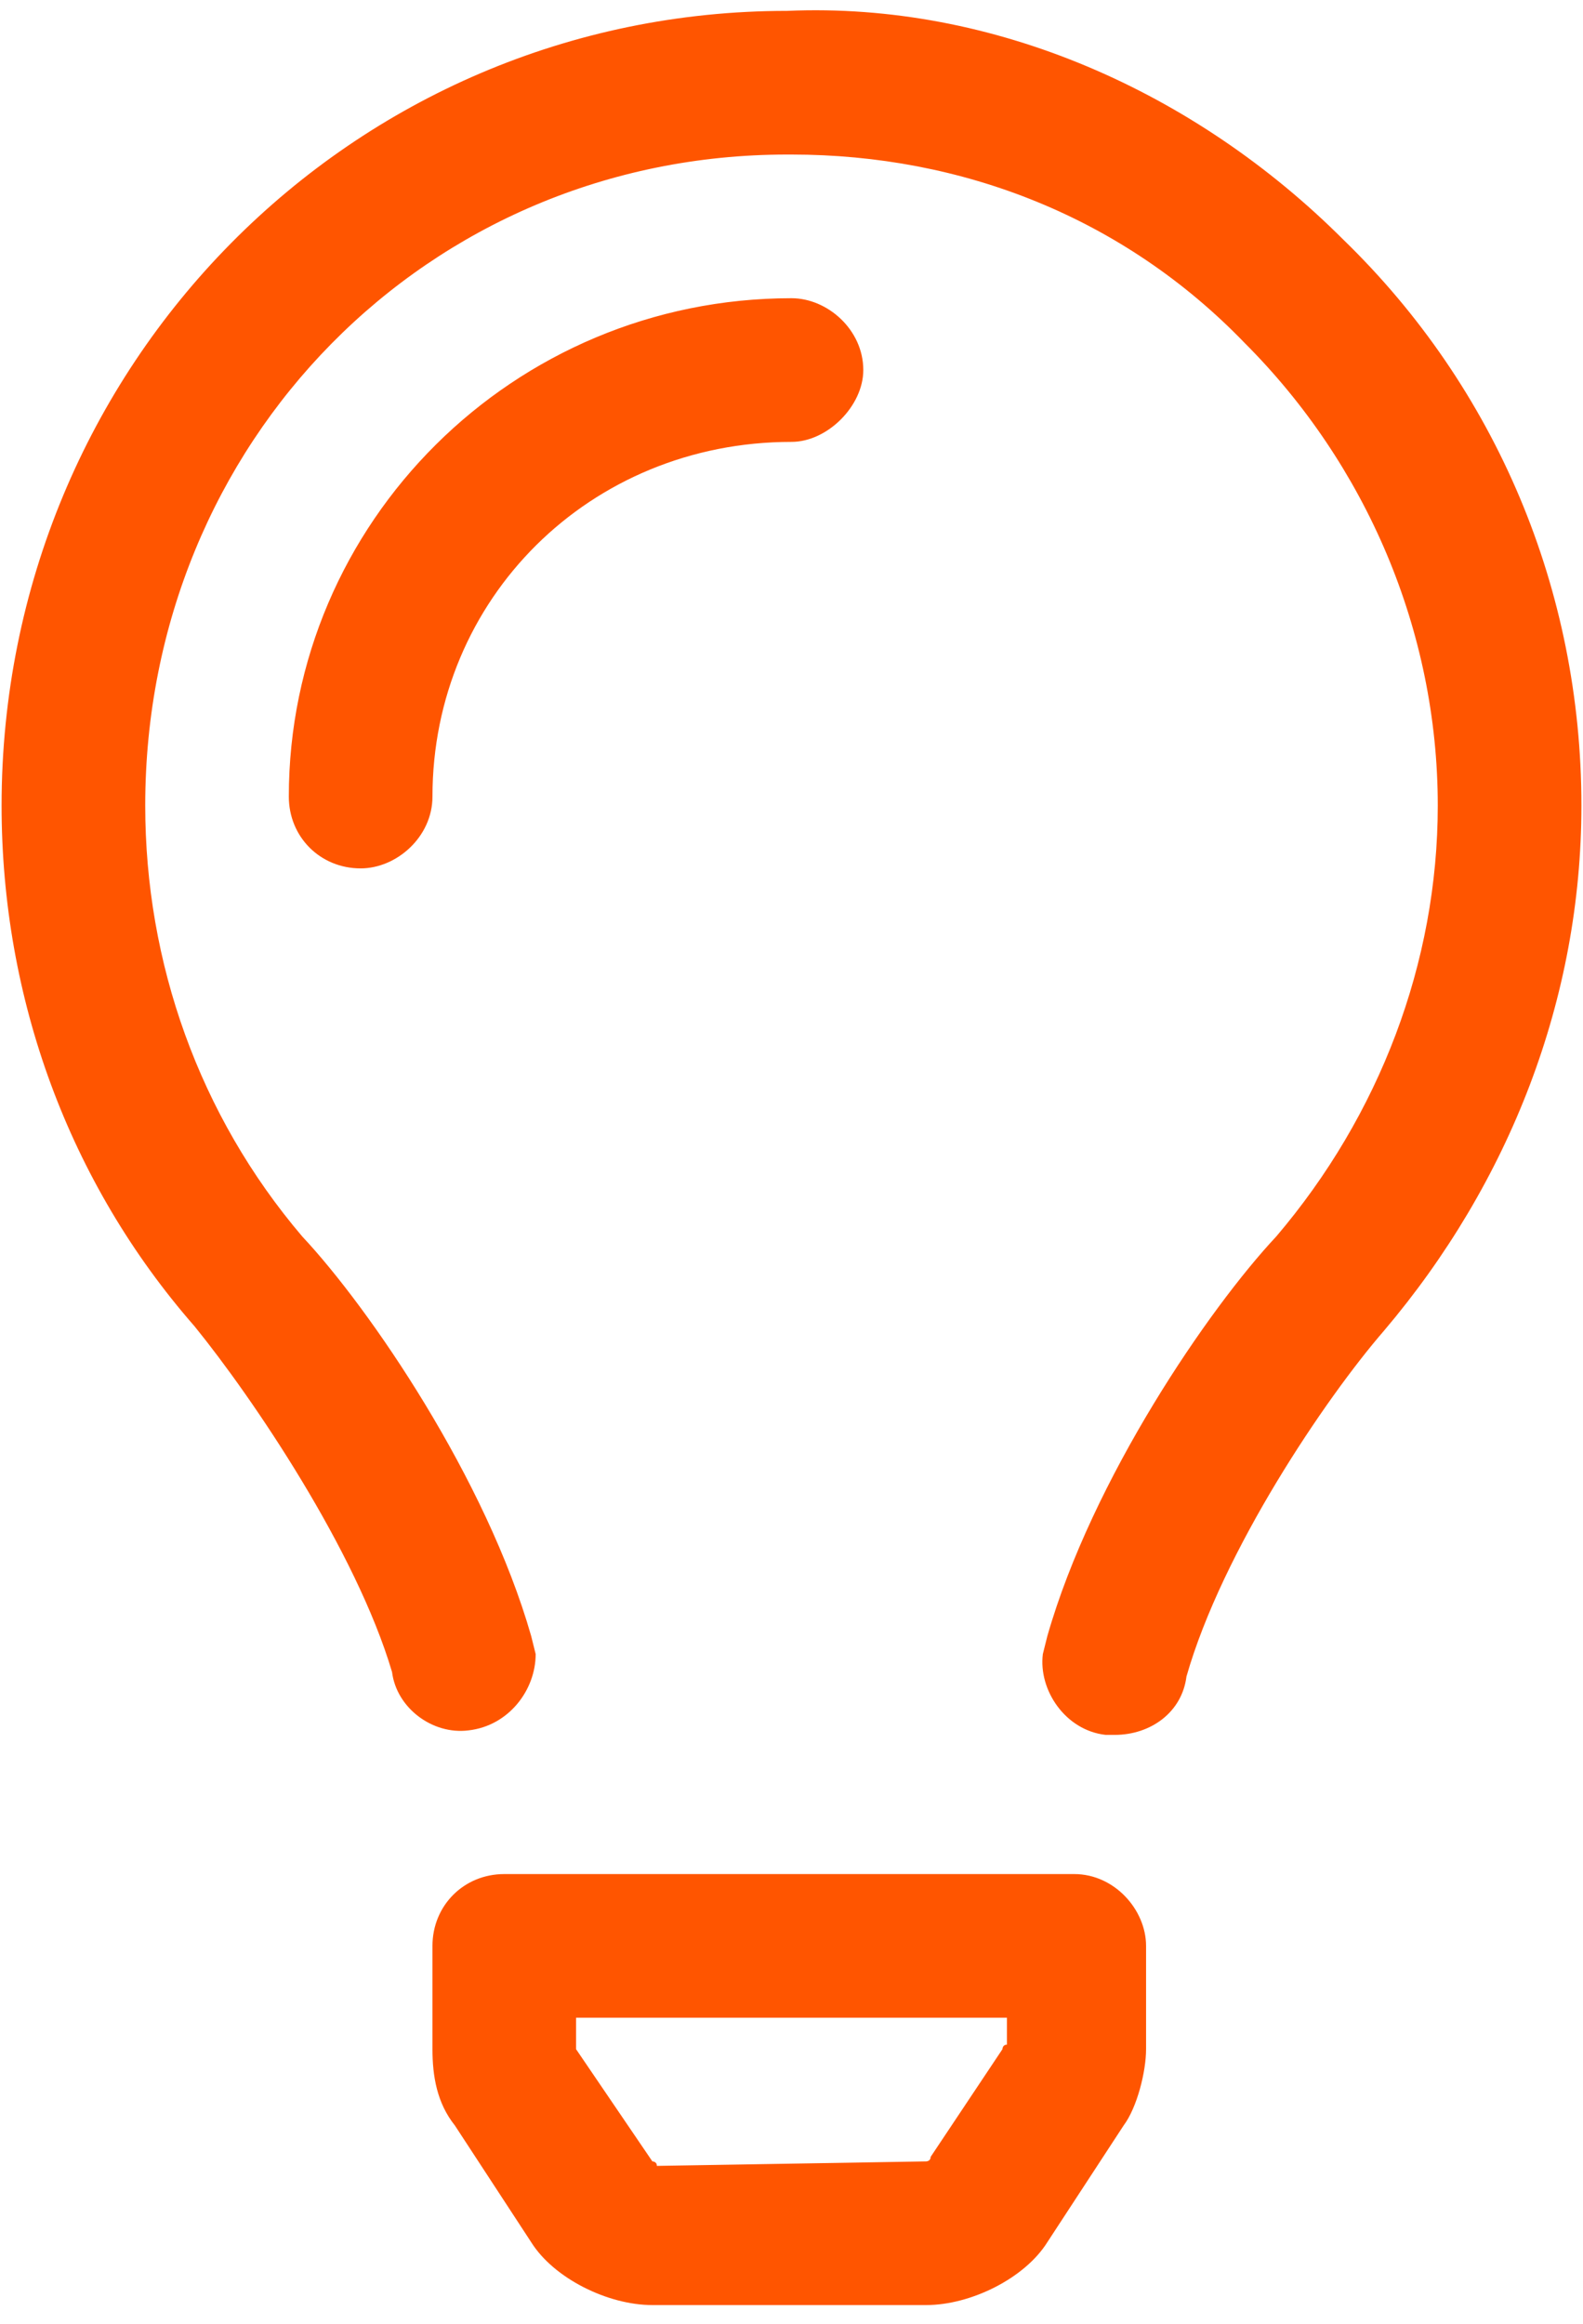 <svg width="62" height="91" viewBox="0 0 62 91" fill="none" xmlns="http://www.w3.org/2000/svg">
<path d="M42.074 73.375H19.75C18.168 73.375 16.938 74.606 16.938 76.188V80.231C16.938 81.285 17.113 82.34 17.816 83.219L20.805 87.789C21.684 89.195 23.793 90.25 25.551 90.25H36.273C38.031 90.25 40.141 89.195 41.02 87.789L44.008 83.219C44.535 82.516 44.887 81.109 44.887 80.231V76.188C44.887 74.781 43.656 73.375 42.074 73.375ZM39.262 80.231L36.449 84.449C36.449 84.625 36.273 84.625 36.273 84.625L25.727 84.801C25.727 84.625 25.551 84.625 25.551 84.625L22.562 80.231V79H39.438V80.055C39.262 80.055 39.262 80.231 39.262 80.231ZM52.621 9.391C46.82 3.59 38.91 0.074 30.824 0.426C13.773 0.426 0.062 14.312 0.062 31.539C0.062 39.098 2.699 46.305 7.621 51.93C9.906 54.742 13.949 60.719 15.355 65.465C15.531 66.871 16.938 67.926 18.344 67.75C19.926 67.574 20.98 66.168 20.98 64.762L20.805 64.059C19.047 57.906 14.477 51.227 11.84 48.414C7.797 43.668 5.688 37.691 5.688 31.539C5.688 17.301 16.762 6.051 30.824 6.051H31C37.68 6.051 44.008 8.512 48.754 13.434C53.5 18.18 56.312 24.684 56.312 31.539C56.312 37.691 54.027 43.668 49.984 48.414C47.348 51.227 42.777 57.906 41.02 64.059L40.844 64.762C40.668 66.168 41.723 67.75 43.305 67.926C43.48 67.926 43.656 67.926 43.656 67.926C45.062 67.926 46.293 67.047 46.469 65.641C47.875 60.719 51.918 54.742 54.203 52.105C59.125 46.305 61.938 39.098 61.938 31.539C61.938 23.102 58.598 15.191 52.621 9.391ZM33.812 14.488C33.812 12.906 32.406 11.676 31 11.676C20.102 11.676 11.312 20.465 11.312 31.188C11.312 32.77 12.543 34 14.125 34C15.531 34 16.938 32.77 16.938 31.188C16.938 23.453 23.09 17.301 31 17.301C32.406 17.301 33.812 15.895 33.812 14.488Z" fill="#FF5500"/>
</svg>
